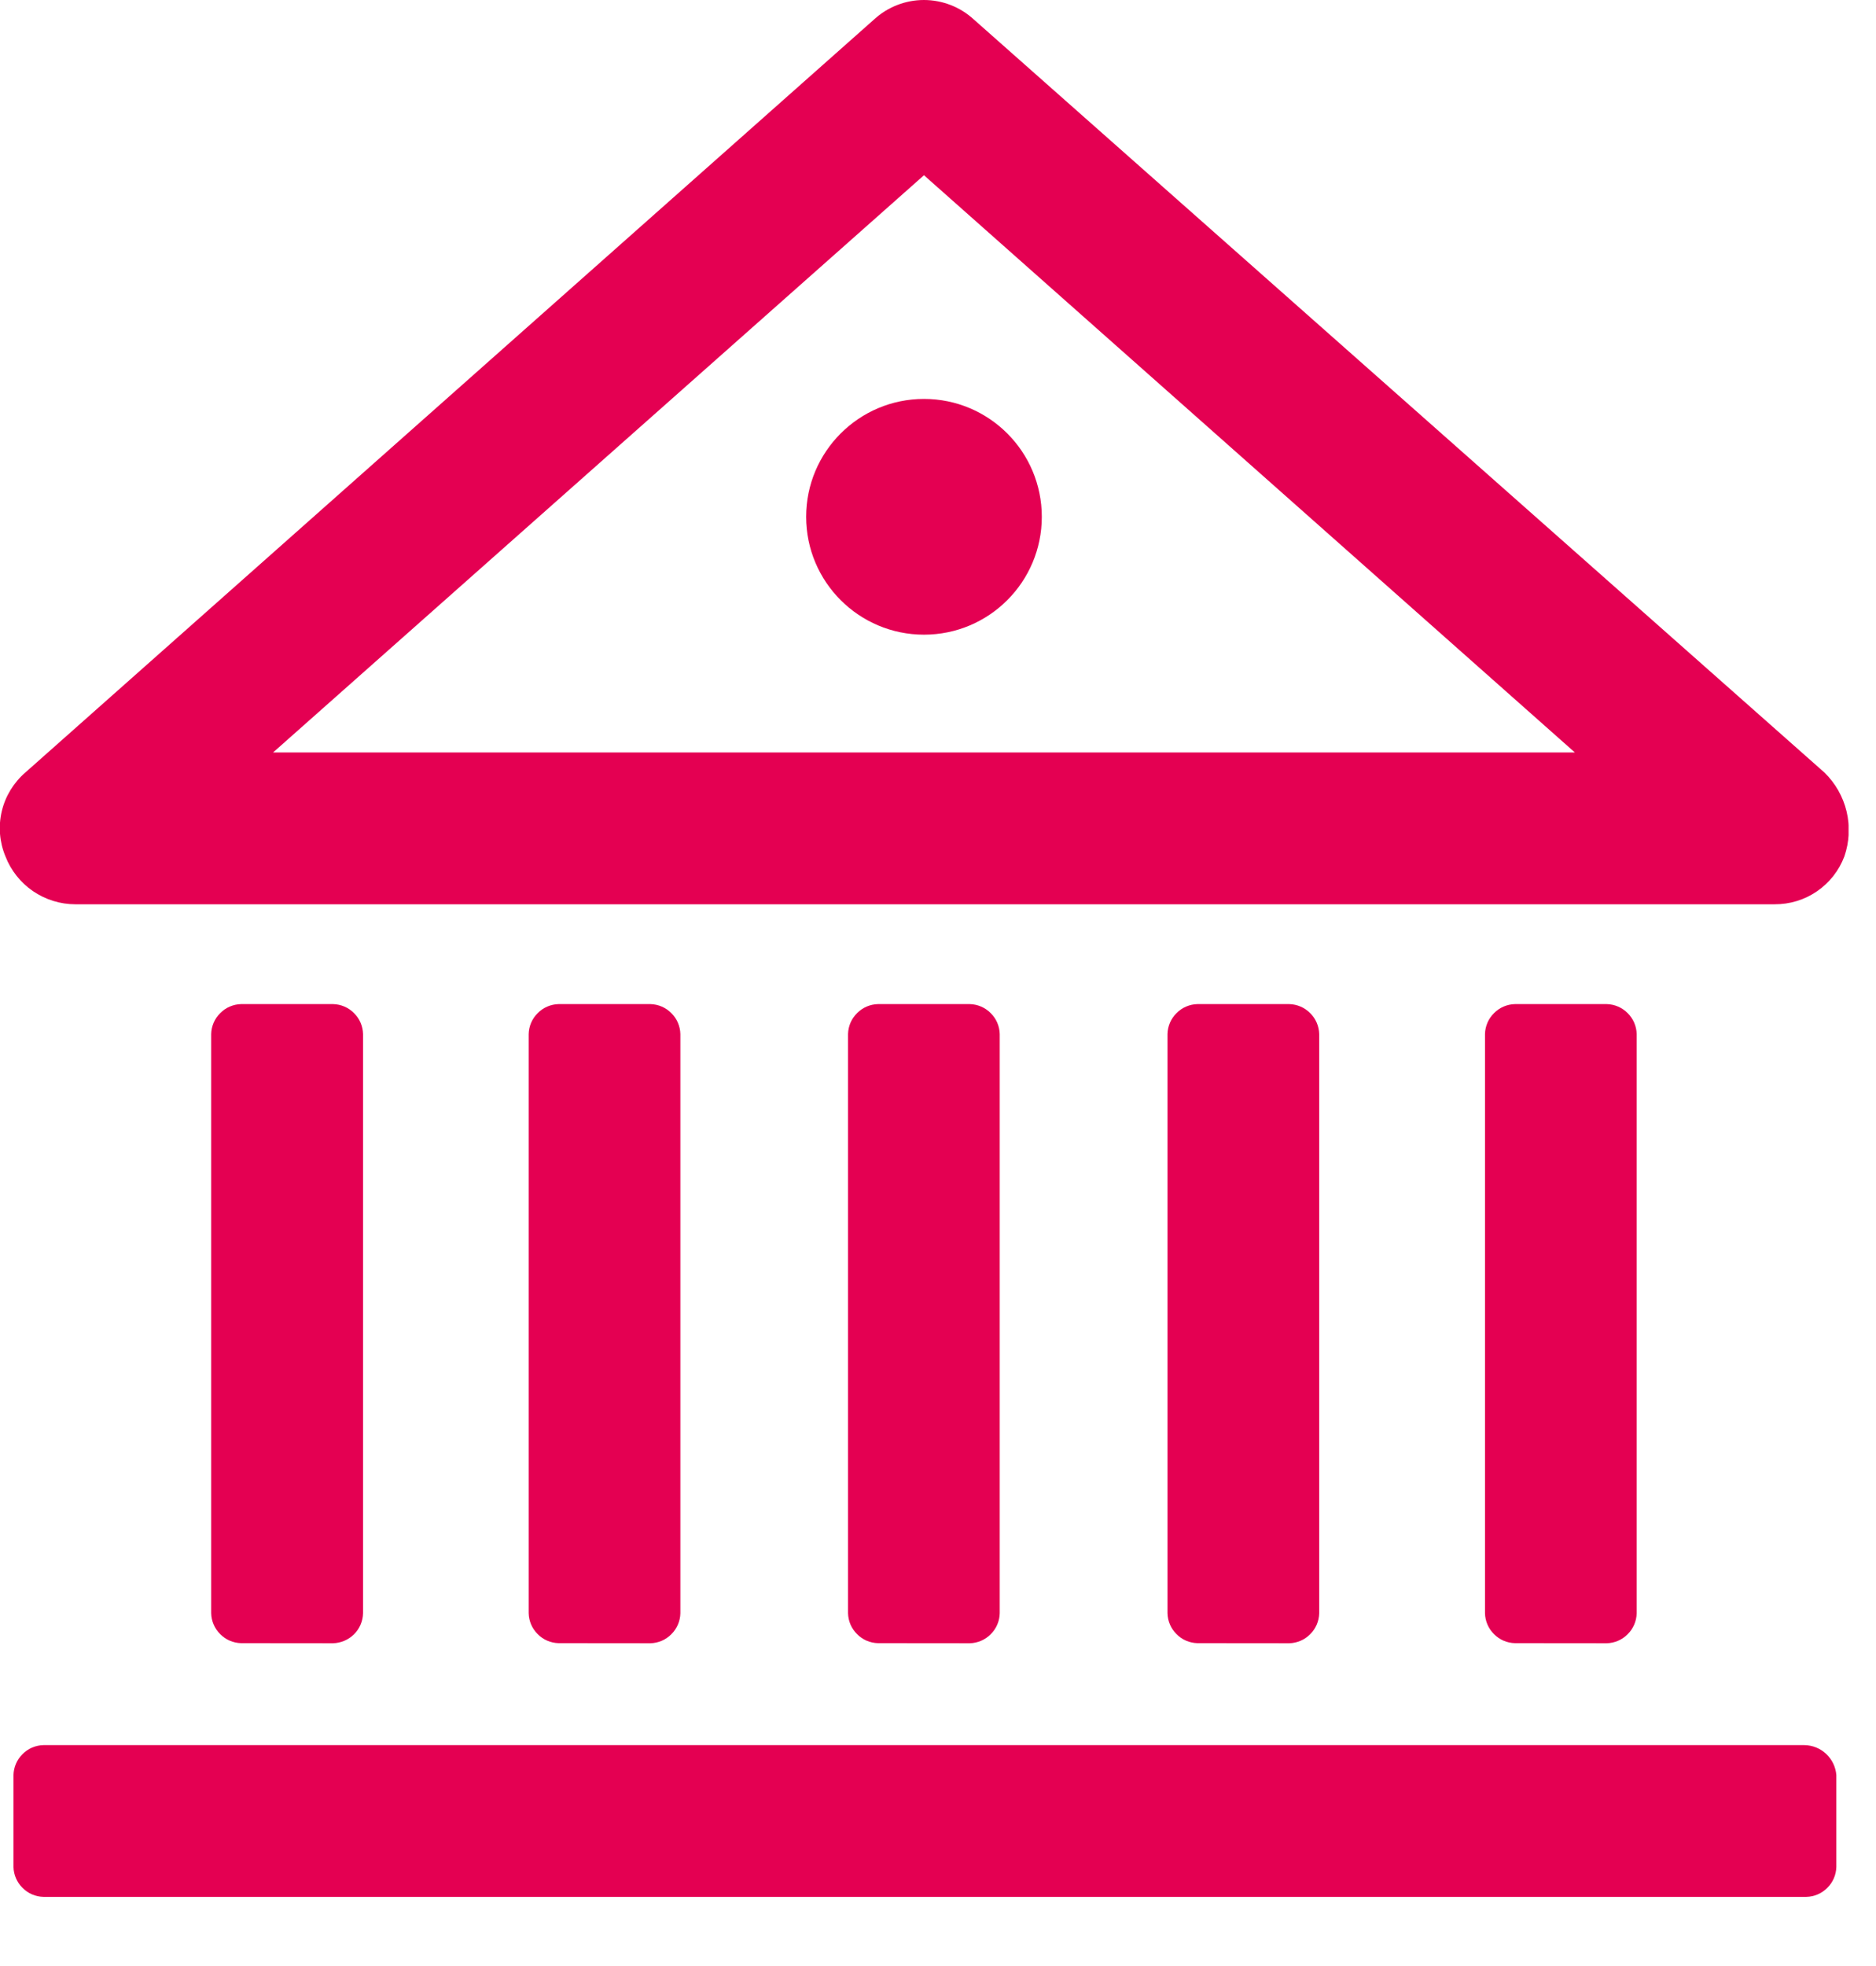 <svg width="21" height="22" viewBox="0 0 21 22" fill="none" xmlns="http://www.w3.org/2000/svg">
<g clip-path="url(#clip0_2_32)">
<path d="M20.198 19.528H0.486C0.398 19.53 0.314 19.566 0.252 19.629C0.189 19.691 0.153 19.775 0.151 19.863V20.891C0.153 20.979 0.189 21.063 0.252 21.125C0.314 21.188 0.398 21.224 0.486 21.226H20.221C20.309 21.224 20.393 21.188 20.455 21.125C20.518 21.063 20.554 20.979 20.556 20.891V19.863C20.549 19.773 20.508 19.688 20.442 19.626C20.376 19.564 20.289 19.529 20.198 19.528Z" fill="#E40052"/>
<path d="M10.856 18.388C10.944 18.386 11.028 18.35 11.09 18.287C11.153 18.225 11.189 18.141 11.191 18.053V11.571C11.189 11.483 11.153 11.399 11.09 11.337C11.028 11.274 10.944 11.238 10.856 11.236H9.828C9.74 11.238 9.656 11.274 9.594 11.337C9.531 11.399 9.495 11.483 9.493 11.571V18.052C9.495 18.14 9.531 18.224 9.594 18.286C9.656 18.349 9.74 18.385 9.828 18.387L10.856 18.388Z" fill="#E40052"/>
<path d="M14.432 18.388C14.52 18.386 14.604 18.35 14.666 18.287C14.729 18.225 14.765 18.141 14.767 18.053V11.571C14.765 11.483 14.729 11.399 14.666 11.337C14.604 11.274 14.52 11.238 14.432 11.236H13.404C13.316 11.238 13.232 11.274 13.17 11.337C13.107 11.399 13.071 11.483 13.069 11.571V18.052C13.071 18.14 13.107 18.224 13.17 18.286C13.232 18.349 13.316 18.385 13.404 18.387L14.432 18.388Z" fill="#E40052"/>
<path d="M7.281 18.388C7.369 18.386 7.453 18.35 7.515 18.287C7.578 18.225 7.614 18.141 7.616 18.053V11.571C7.614 11.483 7.578 11.399 7.515 11.337C7.453 11.274 7.369 11.238 7.281 11.236H6.253C6.165 11.238 6.081 11.274 6.019 11.337C5.956 11.399 5.92 11.483 5.918 11.571V18.052C5.92 18.14 5.956 18.224 6.019 18.286C6.081 18.349 6.165 18.385 6.253 18.387L7.281 18.388Z" fill="#E40052"/>
<path d="M3.727 18.388C3.815 18.386 3.9 18.35 3.963 18.288C4.025 18.226 4.062 18.142 4.064 18.053V11.571C4.062 11.483 4.026 11.399 3.963 11.337C3.901 11.274 3.817 11.238 3.729 11.236H2.699C2.611 11.238 2.527 11.274 2.465 11.337C2.402 11.399 2.366 11.483 2.364 11.571V18.052C2.366 18.14 2.402 18.224 2.465 18.286C2.527 18.349 2.611 18.385 2.699 18.387L3.727 18.388Z" fill="#E40052"/>
<path d="M17.986 18.388C18.074 18.386 18.158 18.35 18.22 18.287C18.283 18.225 18.319 18.141 18.321 18.053V11.571C18.319 11.483 18.283 11.399 18.22 11.337C18.158 11.274 18.074 11.238 17.986 11.236H16.958C16.87 11.238 16.786 11.274 16.724 11.337C16.661 11.399 16.625 11.483 16.623 11.571V18.052C16.625 18.14 16.661 18.224 16.724 18.286C16.786 18.349 16.87 18.385 16.958 18.387L17.986 18.388Z" fill="#E40052"/>
<path d="M20.422 8.644L10.901 0.218C10.749 0.078 10.549 0 10.342 0C10.136 0 9.936 0.078 9.784 0.218L0.284 8.644C0.153 8.757 0.06 8.909 0.02 9.077C-0.02 9.246 -0.006 9.423 0.061 9.583C0.122 9.741 0.23 9.876 0.369 9.972C0.509 10.067 0.674 10.119 0.843 10.119H19.864C20.034 10.12 20.199 10.07 20.339 9.974C20.479 9.878 20.586 9.742 20.646 9.583C20.702 9.421 20.71 9.247 20.671 9.081C20.631 8.915 20.545 8.763 20.422 8.644ZM3.057 8.42L10.343 1.961L17.629 8.42H3.057Z" fill="#E40052"/>
<path d="M10.343 7.102C11.072 7.102 11.662 6.511 11.662 5.783C11.662 5.055 11.072 4.464 10.343 4.464C9.615 4.464 9.024 5.055 9.024 5.783C9.024 6.511 9.615 7.102 10.343 7.102Z" fill="#E40052"/>
</g>
<defs>
<clipPath id="clip0_2_32">
<rect width="20.693" height="21.226" fill="white"/>
</clipPath>
</defs>
</svg>
